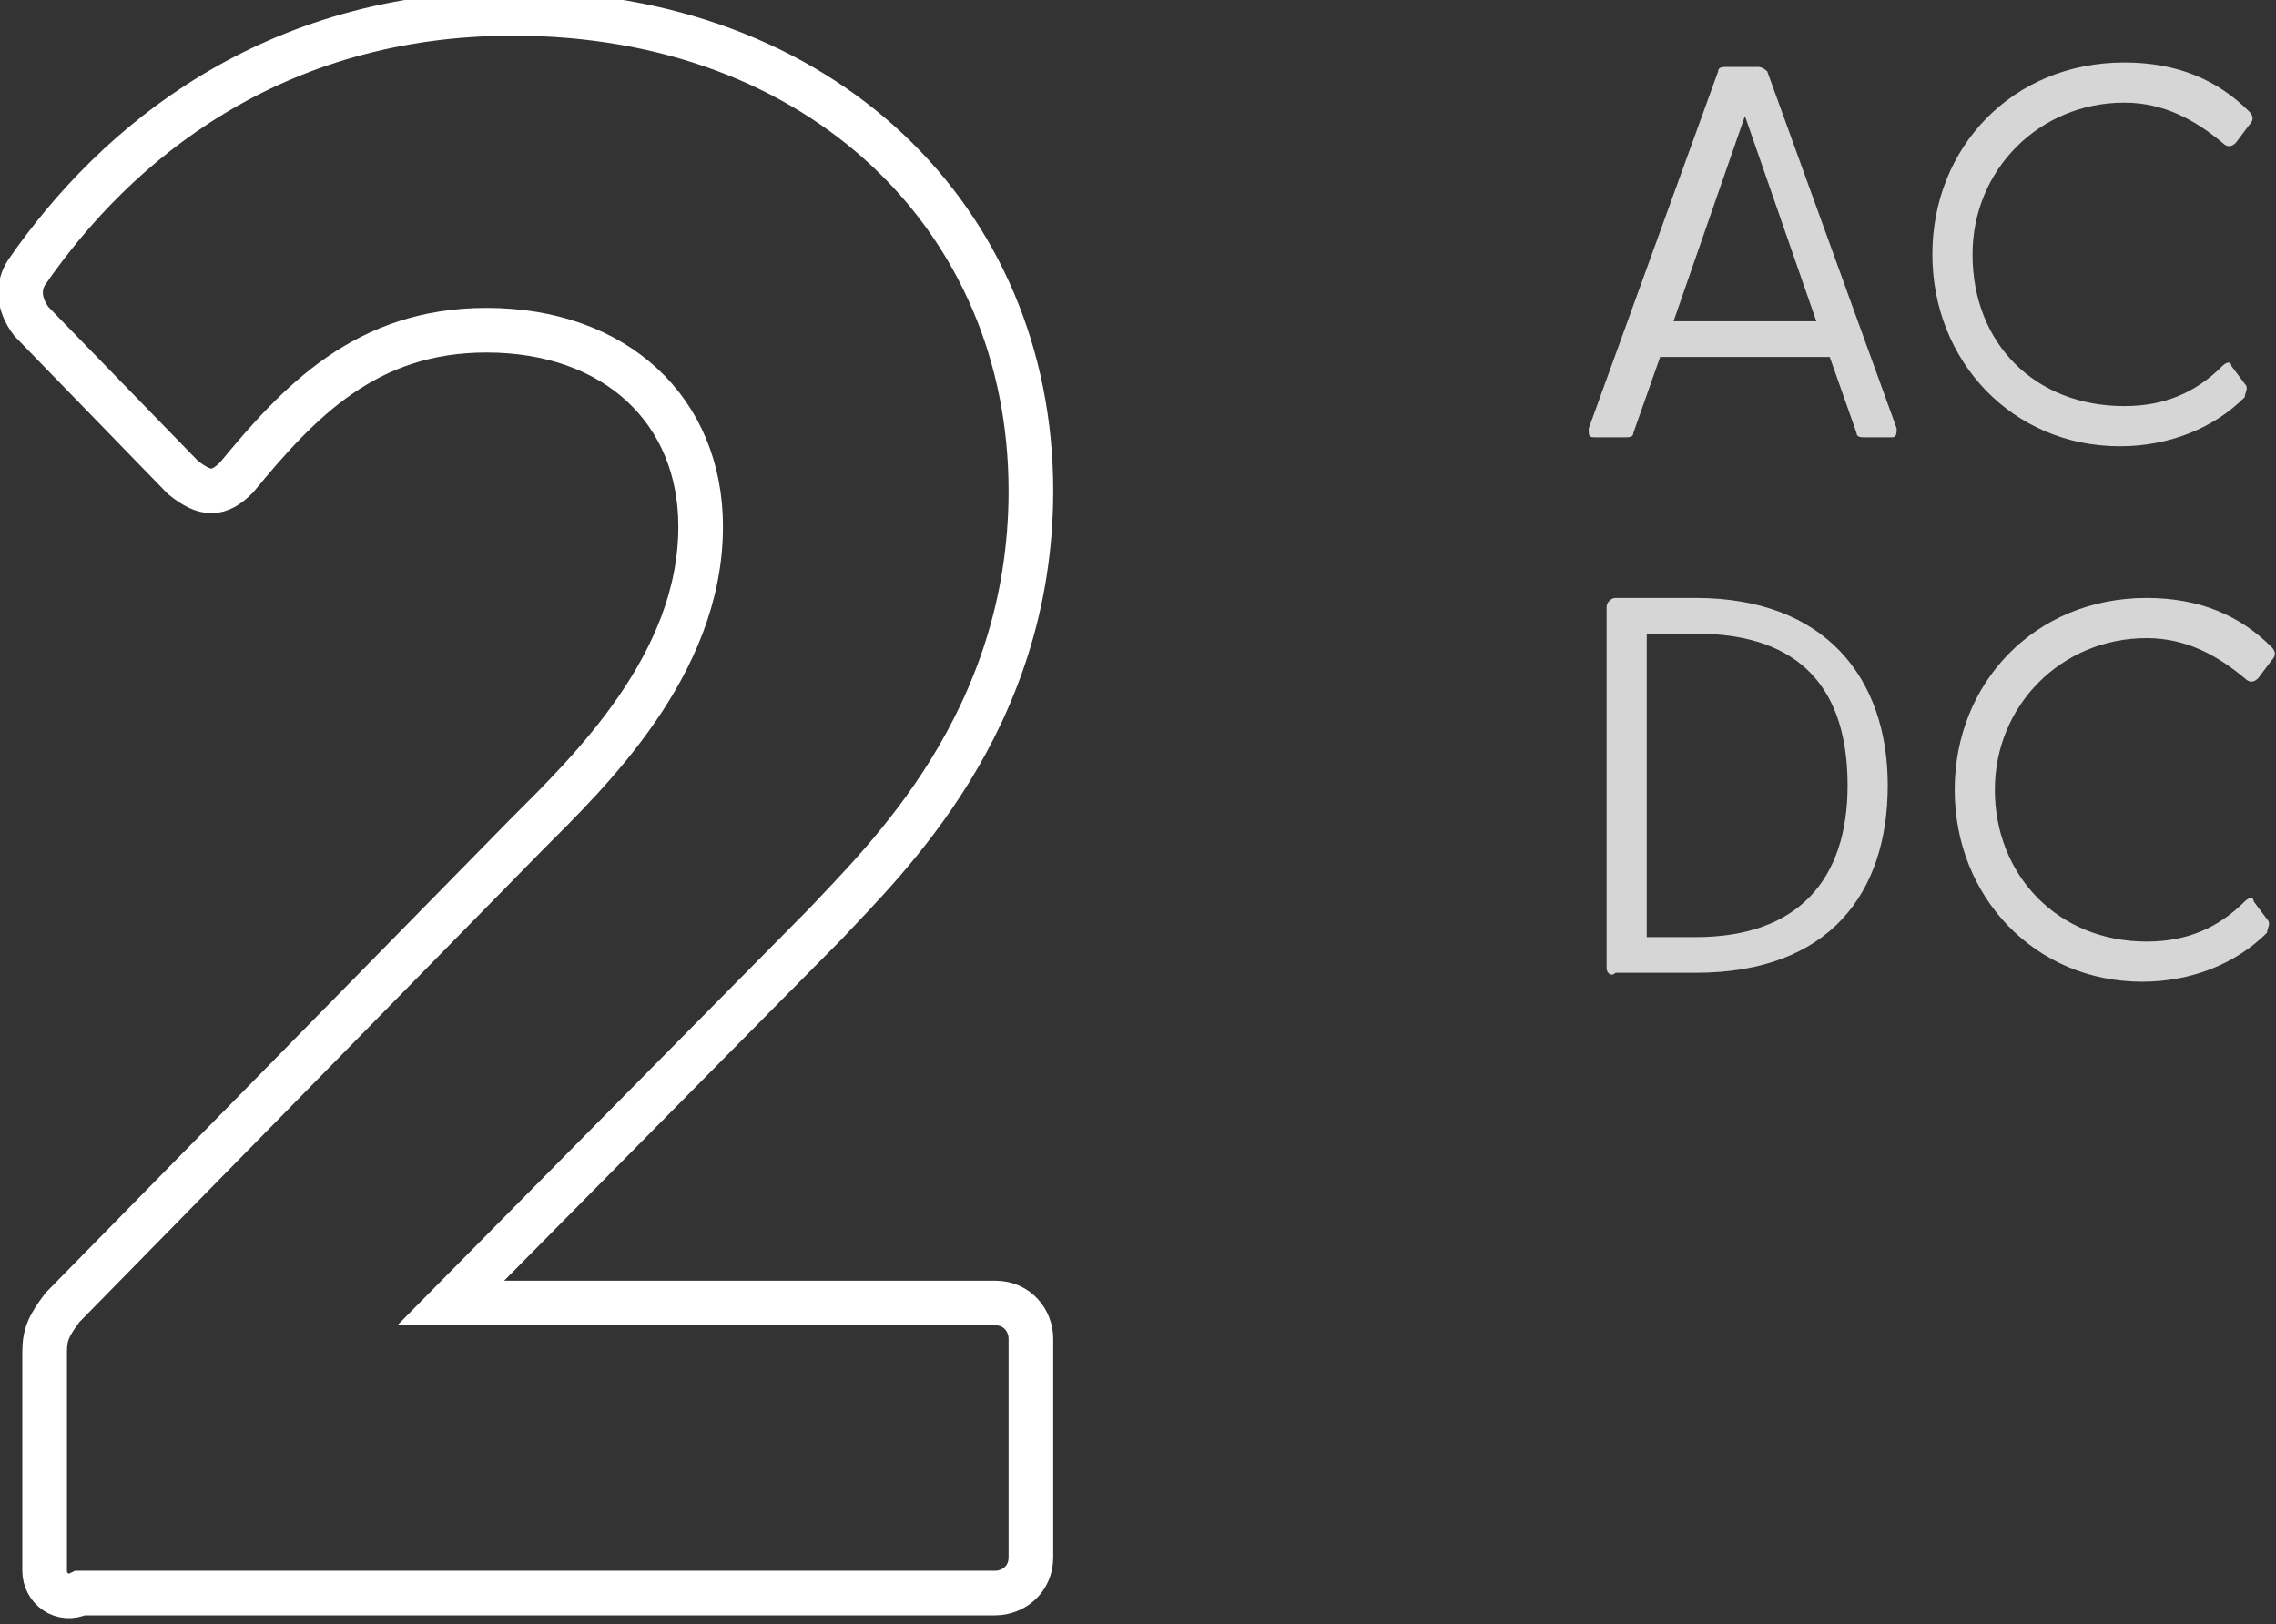 <?xml version="1.0" encoding="UTF-8"?> <svg xmlns="http://www.w3.org/2000/svg" xmlns:xlink="http://www.w3.org/1999/xlink" version="1.1" id="uuid-6fe5b2f1-15a1-41df-bc81-c831b6722075" x="0px" y="0px" viewBox="0 0 51 36.4" style="enable-background:new 0 0 51 36.4;" xml:space="preserve"><rect x="0" y="0" width="51" height="36.4" fill="#333333" stroke="none"/> <style type="text/css"> .st0{opacity:0.8;} .st1{fill:#FFFFFF;} .st2{fill:none;stroke:#FFFFFF;stroke-miterlimit:10;} </style> <g id="uuid-13374813-33c5-4b09-a523-e38813d4d469"> <g id="uuid-adbdb438-76f5-49e2-9ddf-21602062a1b1" transform="translate(0 48)" class="st0"> <g> <path class="st1" d="M35.6-38.4l2.9-8c0-0.1,0.1-0.1,0.2-0.1h0.7c0.1,0,0.2,0.1,0.2,0.1l2.9,8c0,0.1,0,0.2-0.1,0.2h-0.6 c-0.1,0-0.2,0-0.2-0.1L41-40h-3.8l-0.6,1.7c0,0.1-0.1,0.1-0.2,0.1h-0.6C35.6-38.2,35.6-38.2,35.6-38.4L35.6-38.4z M40.7-40.8 l-1.6-4.6l-1.6,4.6C37.4-40.8,40.7-40.8,40.7-40.8z"></path> <path class="st1" d="M43.3-42.3c0-2.4,1.8-4.3,4.3-4.3c1.2,0,2.1,0.4,2.8,1.1c0.1,0.1,0.1,0.2,0,0.3l-0.3,0.4 c-0.1,0.1-0.2,0.1-0.3,0c-0.6-0.5-1.3-0.9-2.2-0.9c-1.9,0-3.4,1.5-3.4,3.4c0,2,1.4,3.4,3.4,3.4c0.9,0,1.6-0.3,2.2-0.9 c0.1-0.1,0.2-0.1,0.2,0l0.3,0.4c0.1,0.1,0,0.2,0,0.3c-0.7,0.7-1.7,1.1-2.8,1.1C45.1-38,43.3-39.9,43.3-42.3z"></path> <path class="st1" d="M36-26.3v-8.1c0-0.1,0.1-0.2,0.2-0.2H38c2.9,0,4.3,1.8,4.3,4.2s-1.3,4.2-4.3,4.2h-1.8 C36.1-26.1,36-26.2,36-26.3z M38-27c2.3,0,3.4-1.3,3.4-3.4s-1-3.4-3.4-3.4h-1.1v6.8L38-27L38-27z"></path> <path class="st1" d="M43.8-30.3c0-2.4,1.8-4.3,4.3-4.3c1.2,0,2.1,0.4,2.8,1.1c0.1,0.1,0.1,0.2,0,0.3l-0.3,0.4 c-0.1,0.1-0.2,0.1-0.3,0c-0.6-0.5-1.3-0.9-2.2-0.9c-1.9,0-3.4,1.5-3.4,3.4s1.4,3.4,3.4,3.4c0.9,0,1.6-0.3,2.2-0.9 c0.1-0.1,0.2-0.1,0.2,0l0.3,0.4c0.1,0.1,0,0.2,0,0.3c-0.7,0.7-1.7,1.1-2.8,1.1C45.6-26,43.8-27.9,43.8-30.3z"></path> </g> </g> <g id="uuid-c6010682-d2b1-44bb-a852-114f9b11a0db" transform="translate(0 48)"> <g> <path class="st2" d="M1-12.8v-4.9c0-0.4,0.1-0.6,0.4-1l10.4-10.6c1.4-1.4,3.9-3.8,3.9-6.9c0-2.6-1.9-4.4-4.8-4.4 c-2.7,0-4.2,1.6-5.6,3.3c-0.4,0.4-0.7,0.4-1.2,0l-3.4-3.5c-0.3-0.4-0.3-0.8-0.1-1.1c2-2.9,5.5-5.8,10.9-5.8 c6.9,0,11.6,4.6,11.6,10.7c0,5.2-3.3,8.3-4.6,9.7l-8.4,8.5h12.2c0.5,0,0.8,0.4,0.8,0.8v4.9c0,0.5-0.4,0.8-0.8,0.8H1.8 C1.4-12.1,1-12.4,1-12.8z"></path> </g> </g> </g> </svg> 